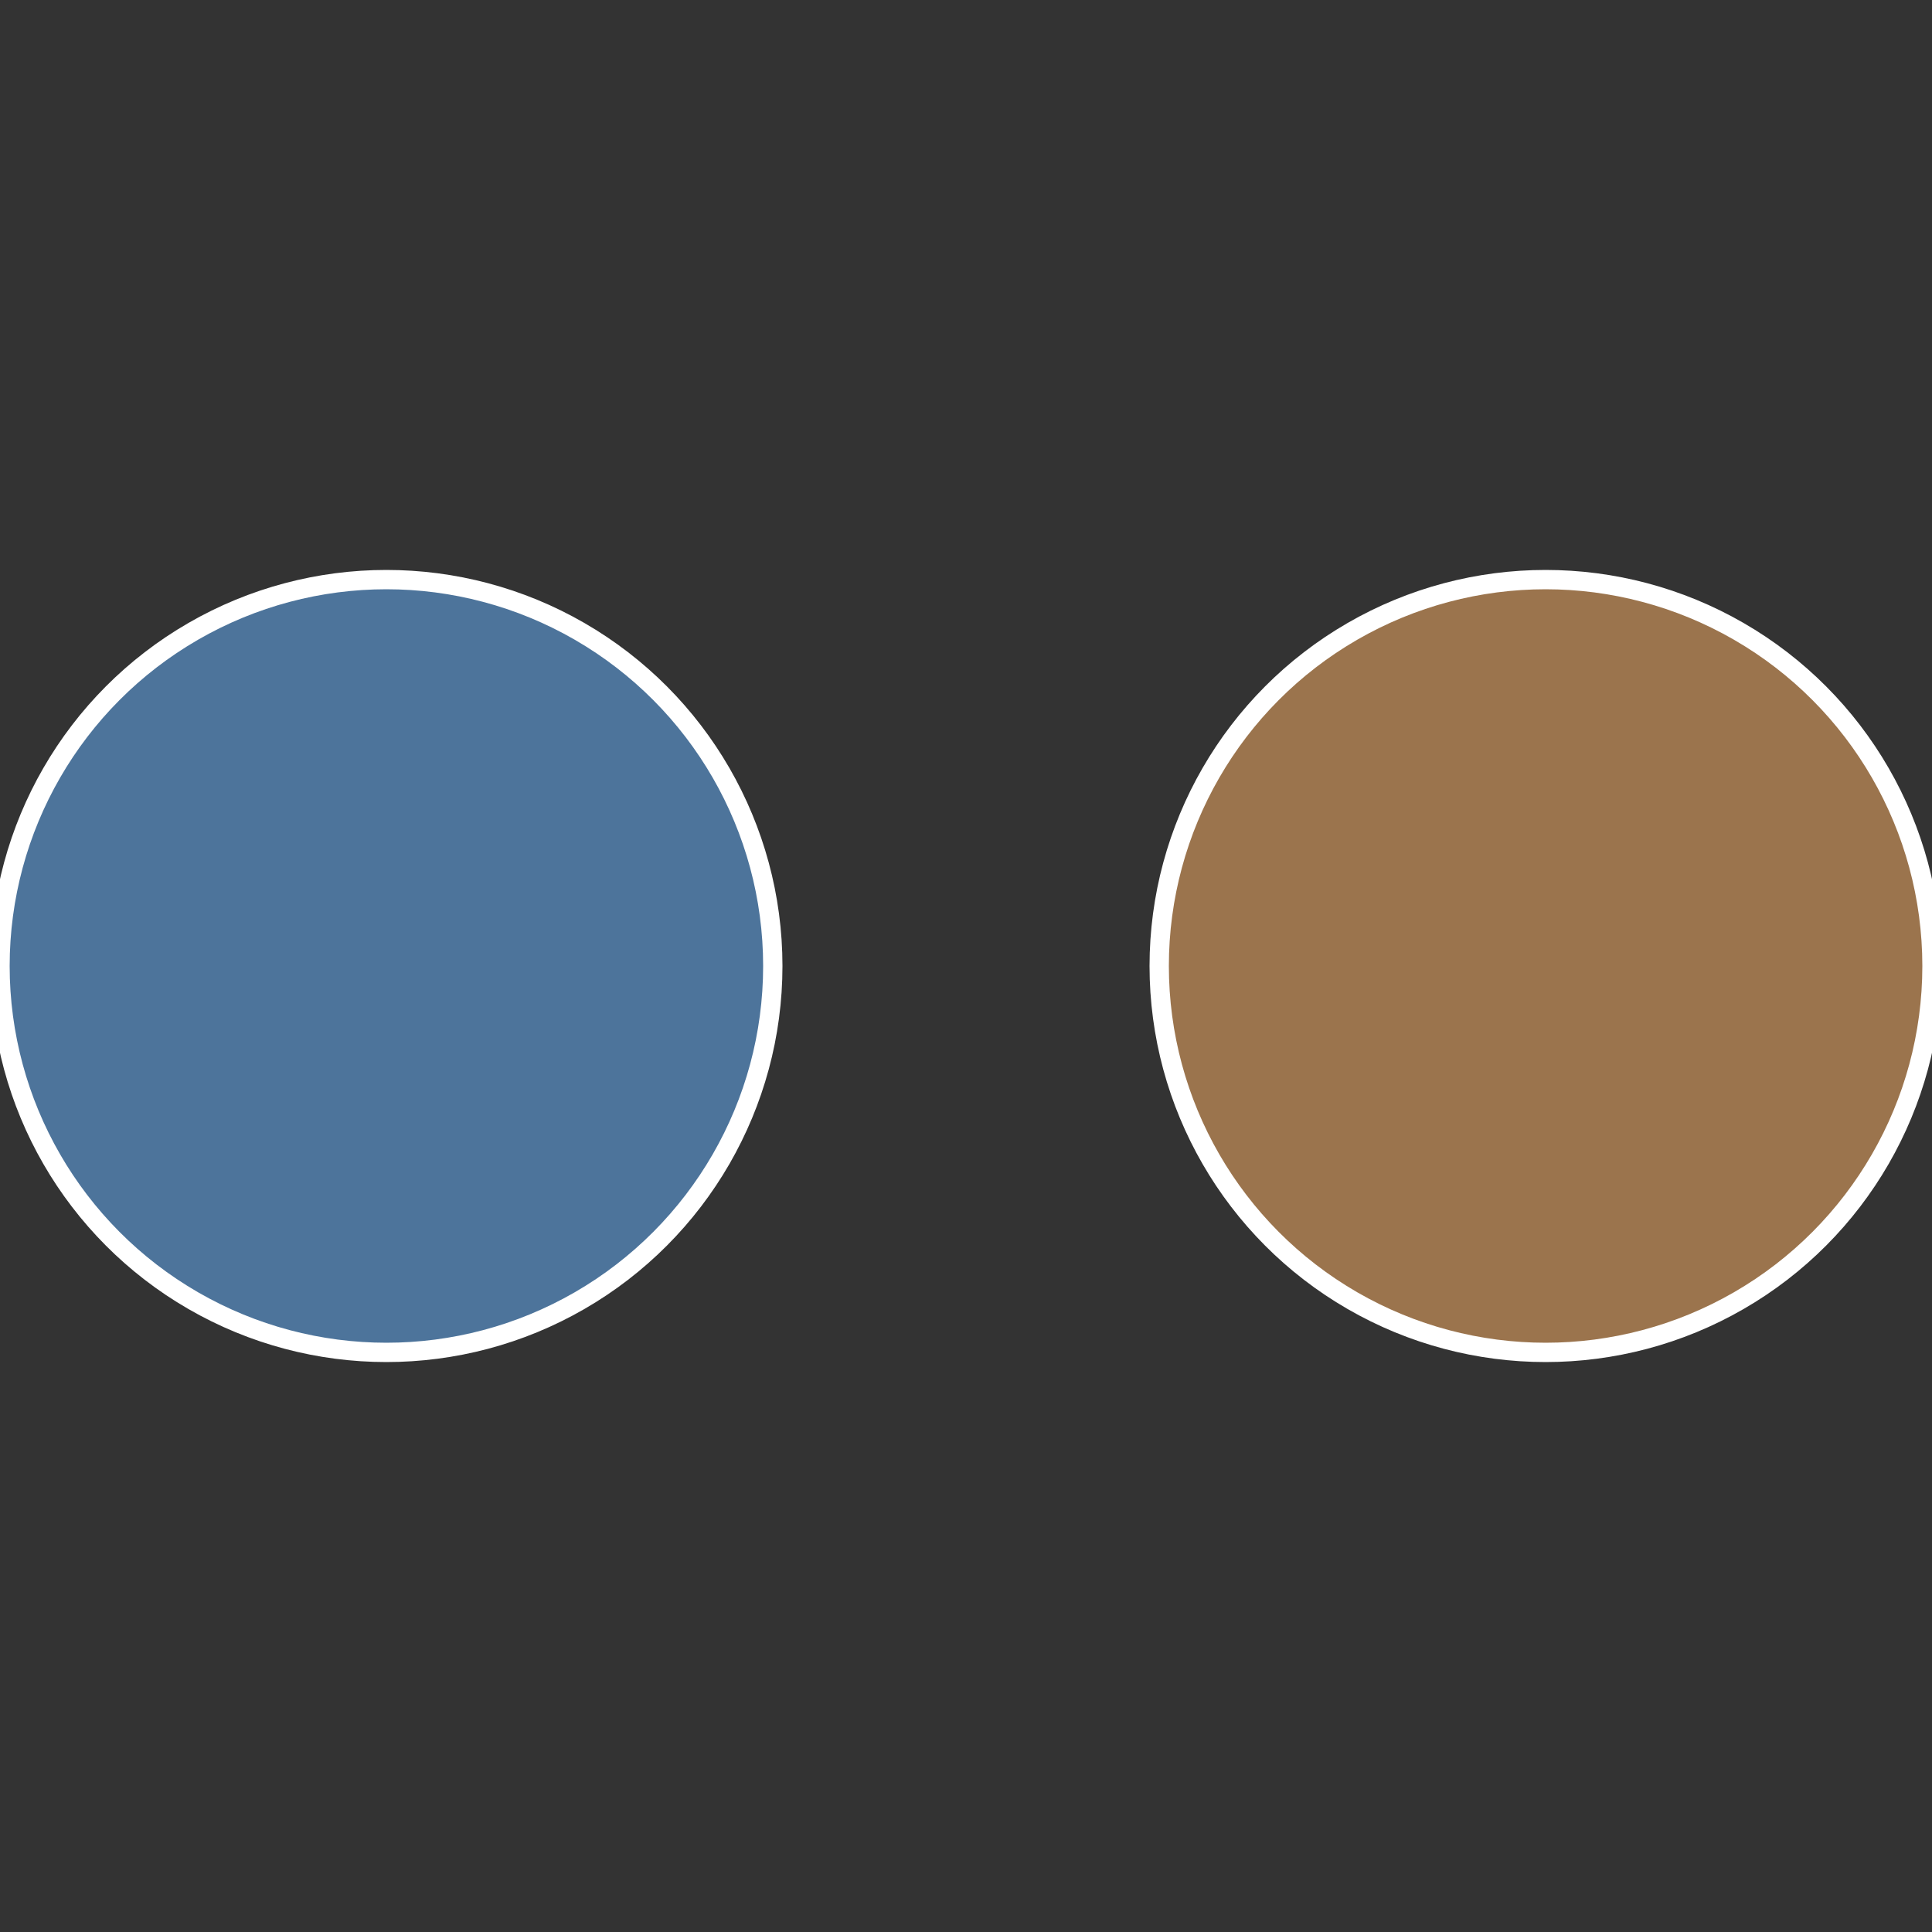 <?xml version="1.0" standalone="no"?>
<svg width="500" height="500" viewBox="-1 -1 2 2" xmlns="http://www.w3.org/2000/svg">
 
                <rect x="-1" y="-1" width="2" height="2" fill="#333333" stroke="none"/>
 
                <circle cx="0.6" cy="0" r="0.4" fill="#9b744d" stroke="#fff" stroke-width="1%" />
             
                <circle cx="-0.6" cy="7.3478807948841E-17" r="0.4" fill="#4d749b" stroke="#fff" stroke-width="1%" />
            </svg>

